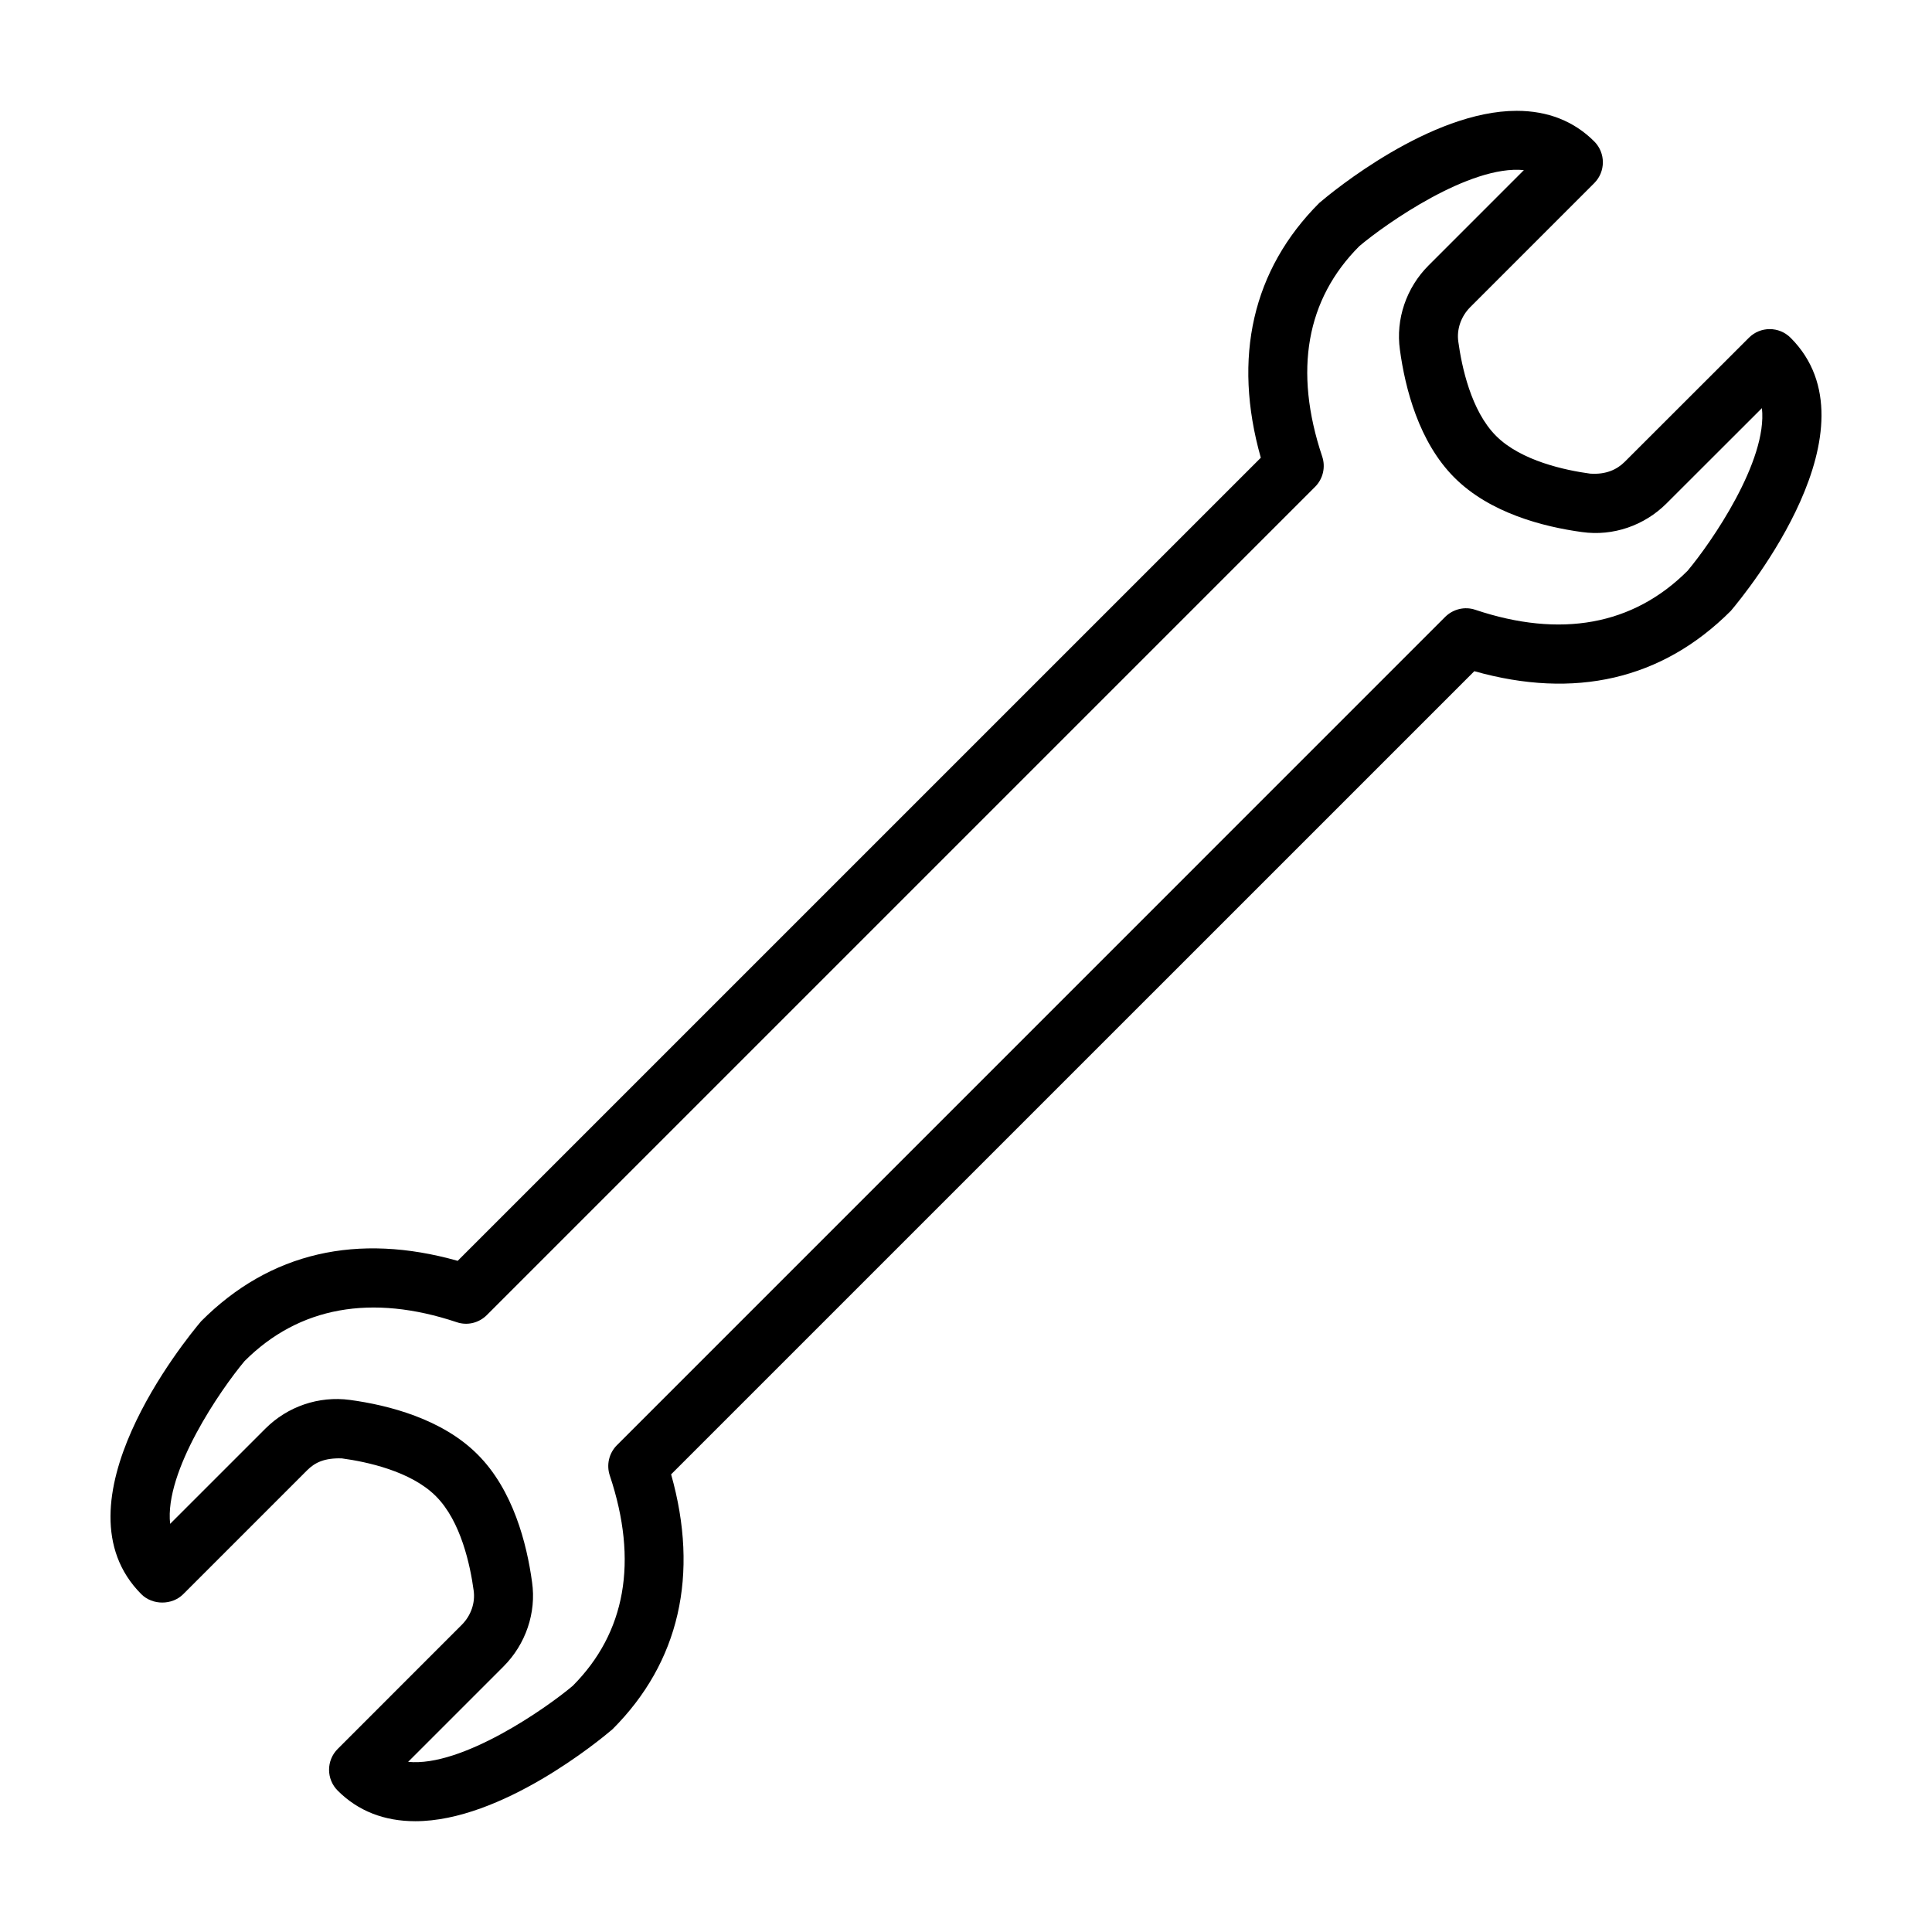 <?xml version="1.0" encoding="UTF-8"?>
<!-- Uploaded to: ICON Repo, www.iconrepo.com, Generator: ICON Repo Mixer Tools -->
<svg fill="#000000" width="800px" height="800px" version="1.1" viewBox="144 144 512 512" xmlns="http://www.w3.org/2000/svg">
 <path d="m618.52 233.51c-3.055-3.055-8-3.055-11.047 0l-32.895 32.867c-2.074 2.074-4.988 3.426-9.168 3.141-6.457-0.875-18.289-3.344-24.93-9.996-6.664-6.656-9.129-18.477-10.012-24.98-0.473-3.273 0.719-6.695 3.144-9.129l32.879-32.883c3.047-3.055 3.047-7.996 0-11.047-5.371-5.379-12.305-8.113-20.559-8.113-22.848 0-48.906 21.492-52.281 24.383-17.723 17.707-23.043 40.984-15.523 67.551l-212.84 212.83c-26.484-7.473-49.73-2.328-67.984 16.008-4.137 4.887-39.73 48.453-15.828 72.355 2.934 2.926 8.121 2.926 11.055 0l32.879-32.879c2.062-2.051 4.578-3.269 9.176-3.133 6.453 0.875 18.27 3.34 24.922 10.012 6.672 6.644 9.129 18.461 10.012 24.98 0.473 3.266-0.699 6.664-3.144 9.113l-32.879 32.891c-3.055 3.055-3.055 8 0 11.055 5.387 5.387 12.305 8.102 20.559 8.102 22.848 0 48.906-21.492 52.273-24.379 17.707-17.703 23.027-40.98 15.523-67.539l212.86-212.85c26.512 7.477 49.711 2.316 67.984-15.996 4.137-4.898 39.73-48.465 15.828-72.367zm-27.324 61.785c-14.449 14.445-33.684 17.855-56.215 10.309-2.793-0.953-5.891-0.203-7.996 1.883l-219.5 219.51c-2.09 2.09-2.82 5.184-1.891 8.004 7.633 22.824 4.168 41.734-9.812 55.762-6.973 5.894-29.352 21.566-43.625 20.148l25.277-25.277c5.91-5.91 8.73-14.277 7.57-22.332-1.391-10.262-5.039-24.48-14.438-33.859-9.387-9.422-23.598-13.059-33.824-14.449-8.273-1.113-16.531 1.742-22.375 7.57l-25.277 25.27c-1.559-13.945 13.43-35.629 19.723-43.133 14.453-14.469 33.73-17.824 56.215-10.309 2.836 0.973 5.906 0.195 7.996-1.891l219.49-219.49c2.09-2.09 2.828-5.199 1.891-8.004-7.648-22.828-4.18-41.746 9.828-55.773 6.949-5.891 29.305-21.598 43.609-20.152l-25.281 25.285c-5.891 5.891-8.711 14.258-7.57 22.324 1.391 10.262 5.039 24.48 14.438 33.871 9.387 9.41 23.598 13.047 33.824 14.438 8.227 1.164 16.531-1.734 22.375-7.57l25.297-25.27c1.559 13.945-13.43 35.637-19.723 43.133z"/>
</svg>